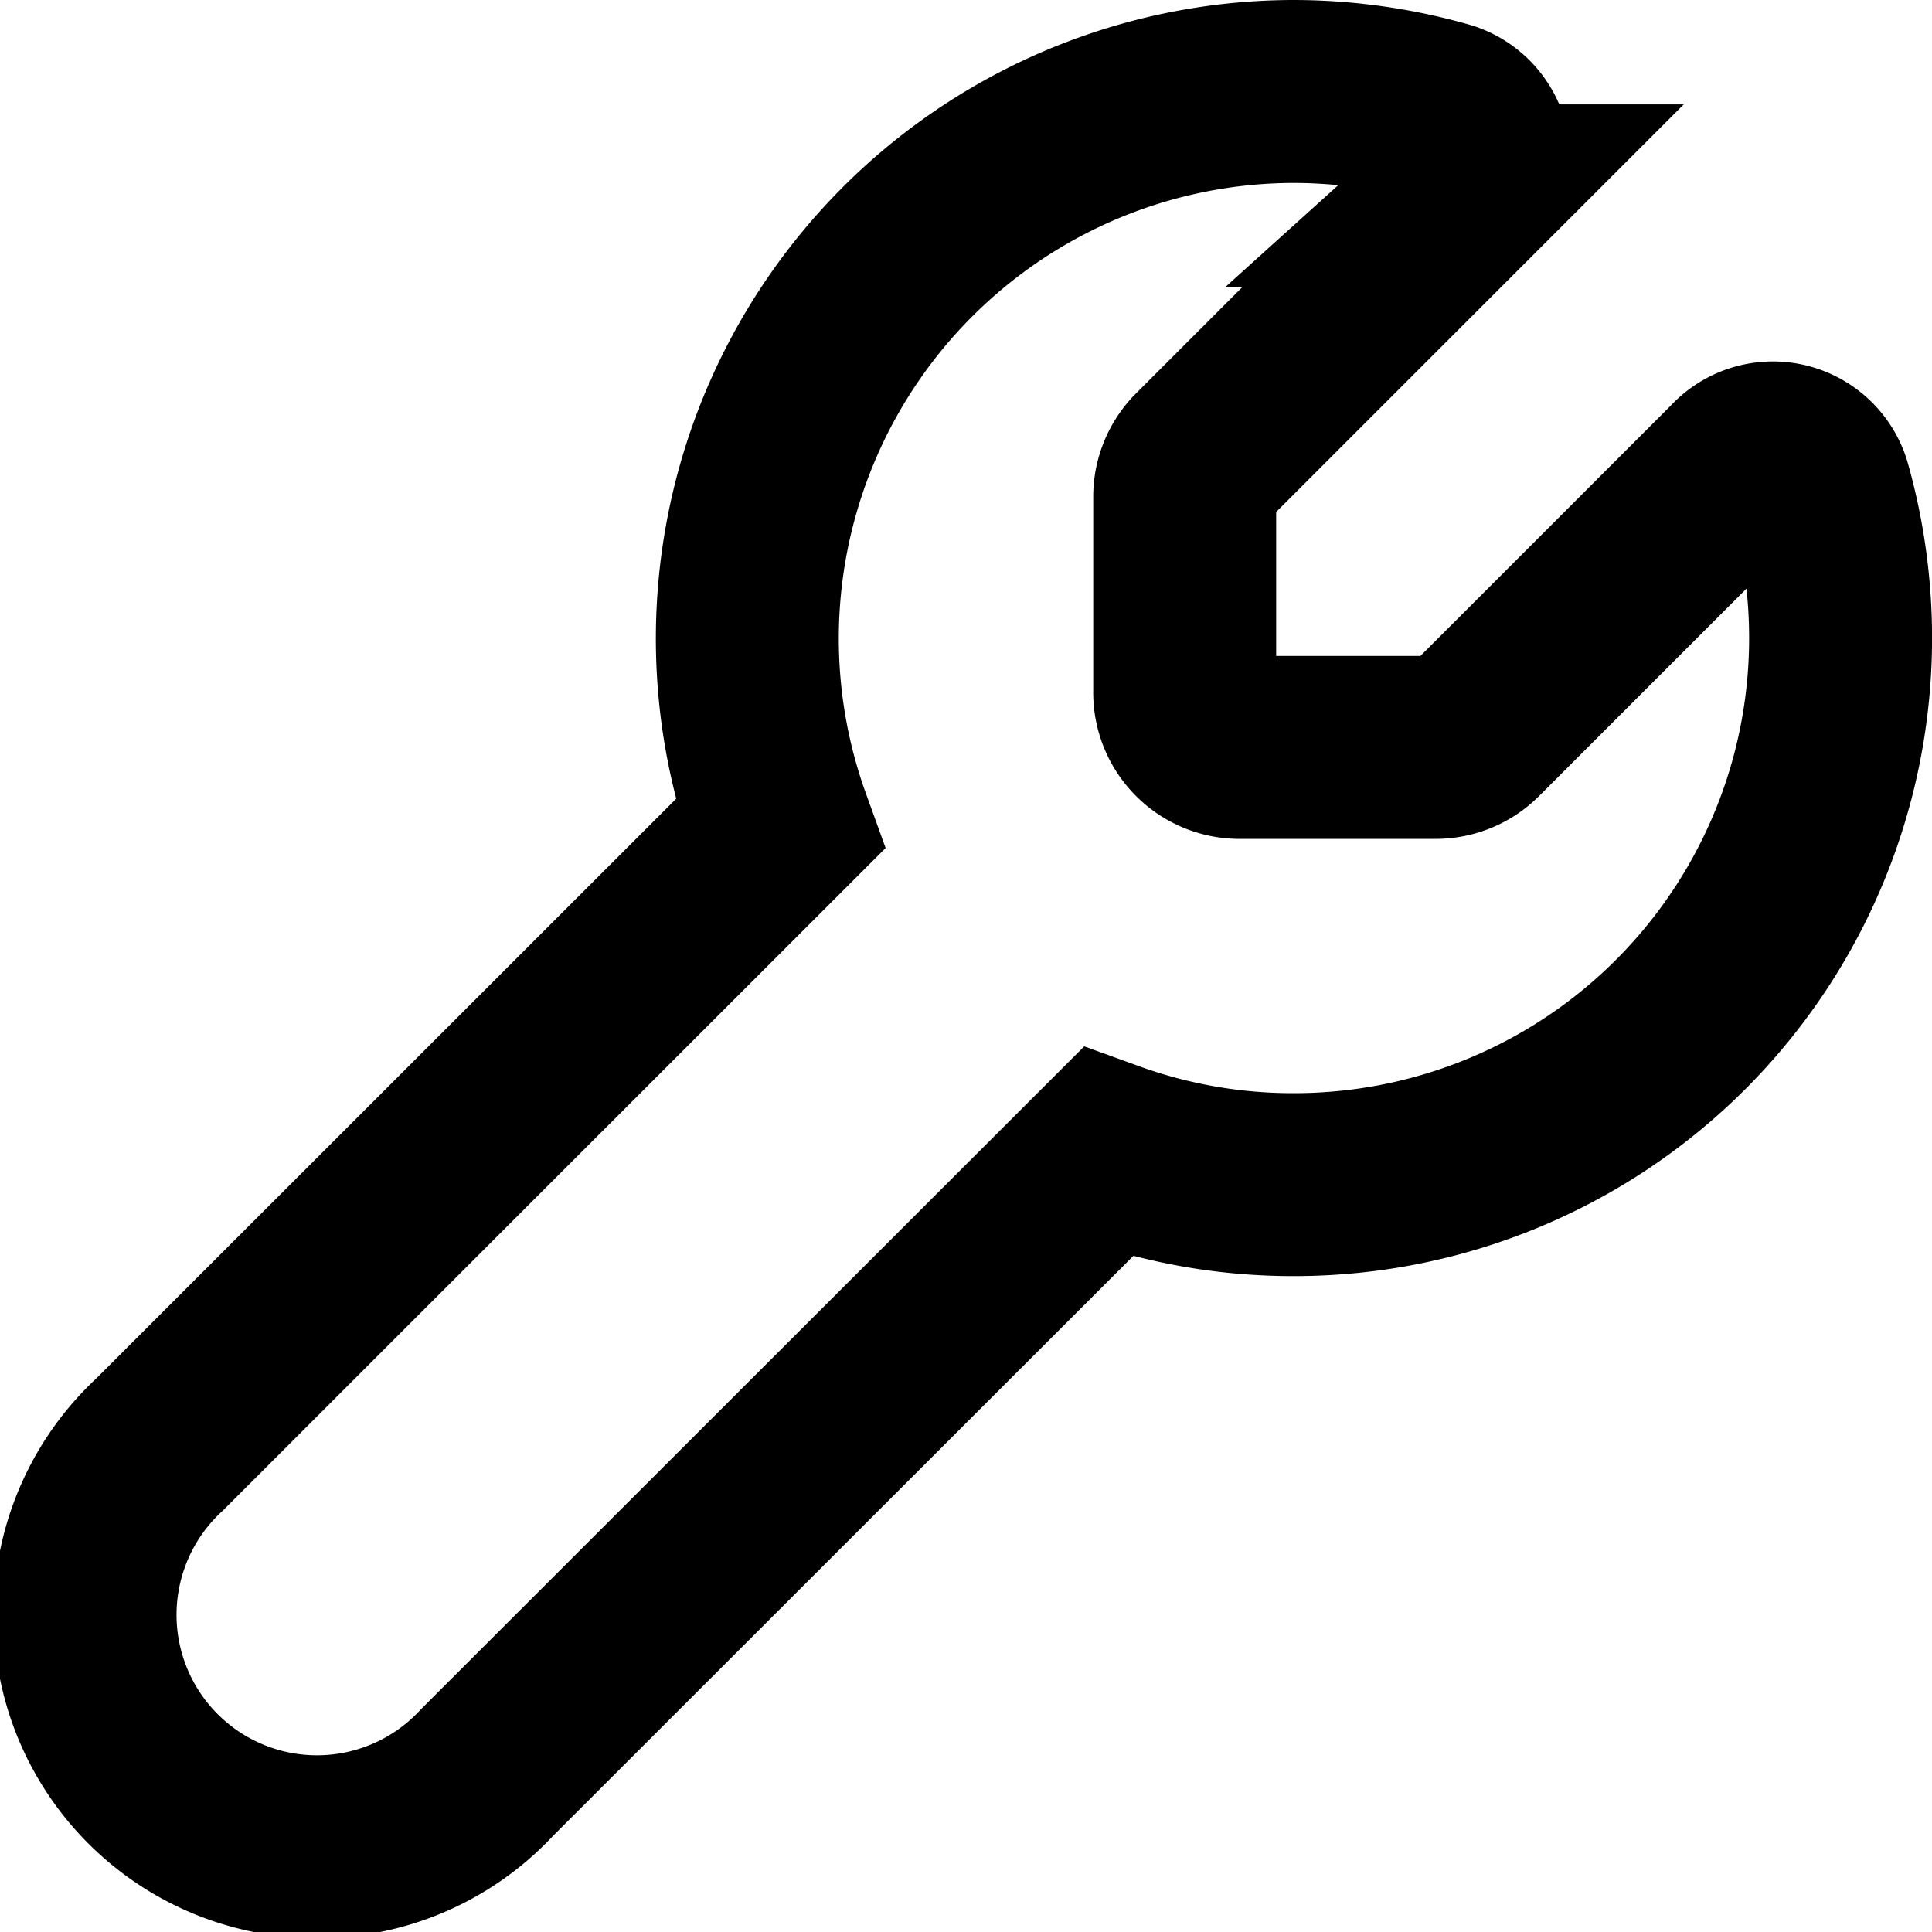 <svg xmlns="http://www.w3.org/2000/svg" width="32.422" height="32.422" viewBox="0 0 32.422 32.422">
  <path id="Icon_fa-solid-wrench" data-name="Icon fa-solid-wrench" d="M20.18,18.345a9.17,9.17,0,0,0,9.173-9.173A9.265,9.265,0,0,0,29,6.639a.82.82,0,0,0-1.393-.3l-4.4,4.4a.921.921,0,0,1-.648.269H19.263a.92.92,0,0,1-.917-.917V6.8a.921.921,0,0,1,.269-.648l4.4-4.4a.822.822,0,0,0-.3-1.393A9.265,9.265,0,0,0,20.18,0a9.182,9.182,0,0,0-8.628,12.3L1.141,22.708a3.892,3.892,0,1,0,5.5,5.5L17.055,17.8A9.109,9.109,0,0,0,20.18,18.345Z" transform="translate(1.535 1.535)" fill="none" stroke="#000" stroke-width="3.07"/>
</svg>
